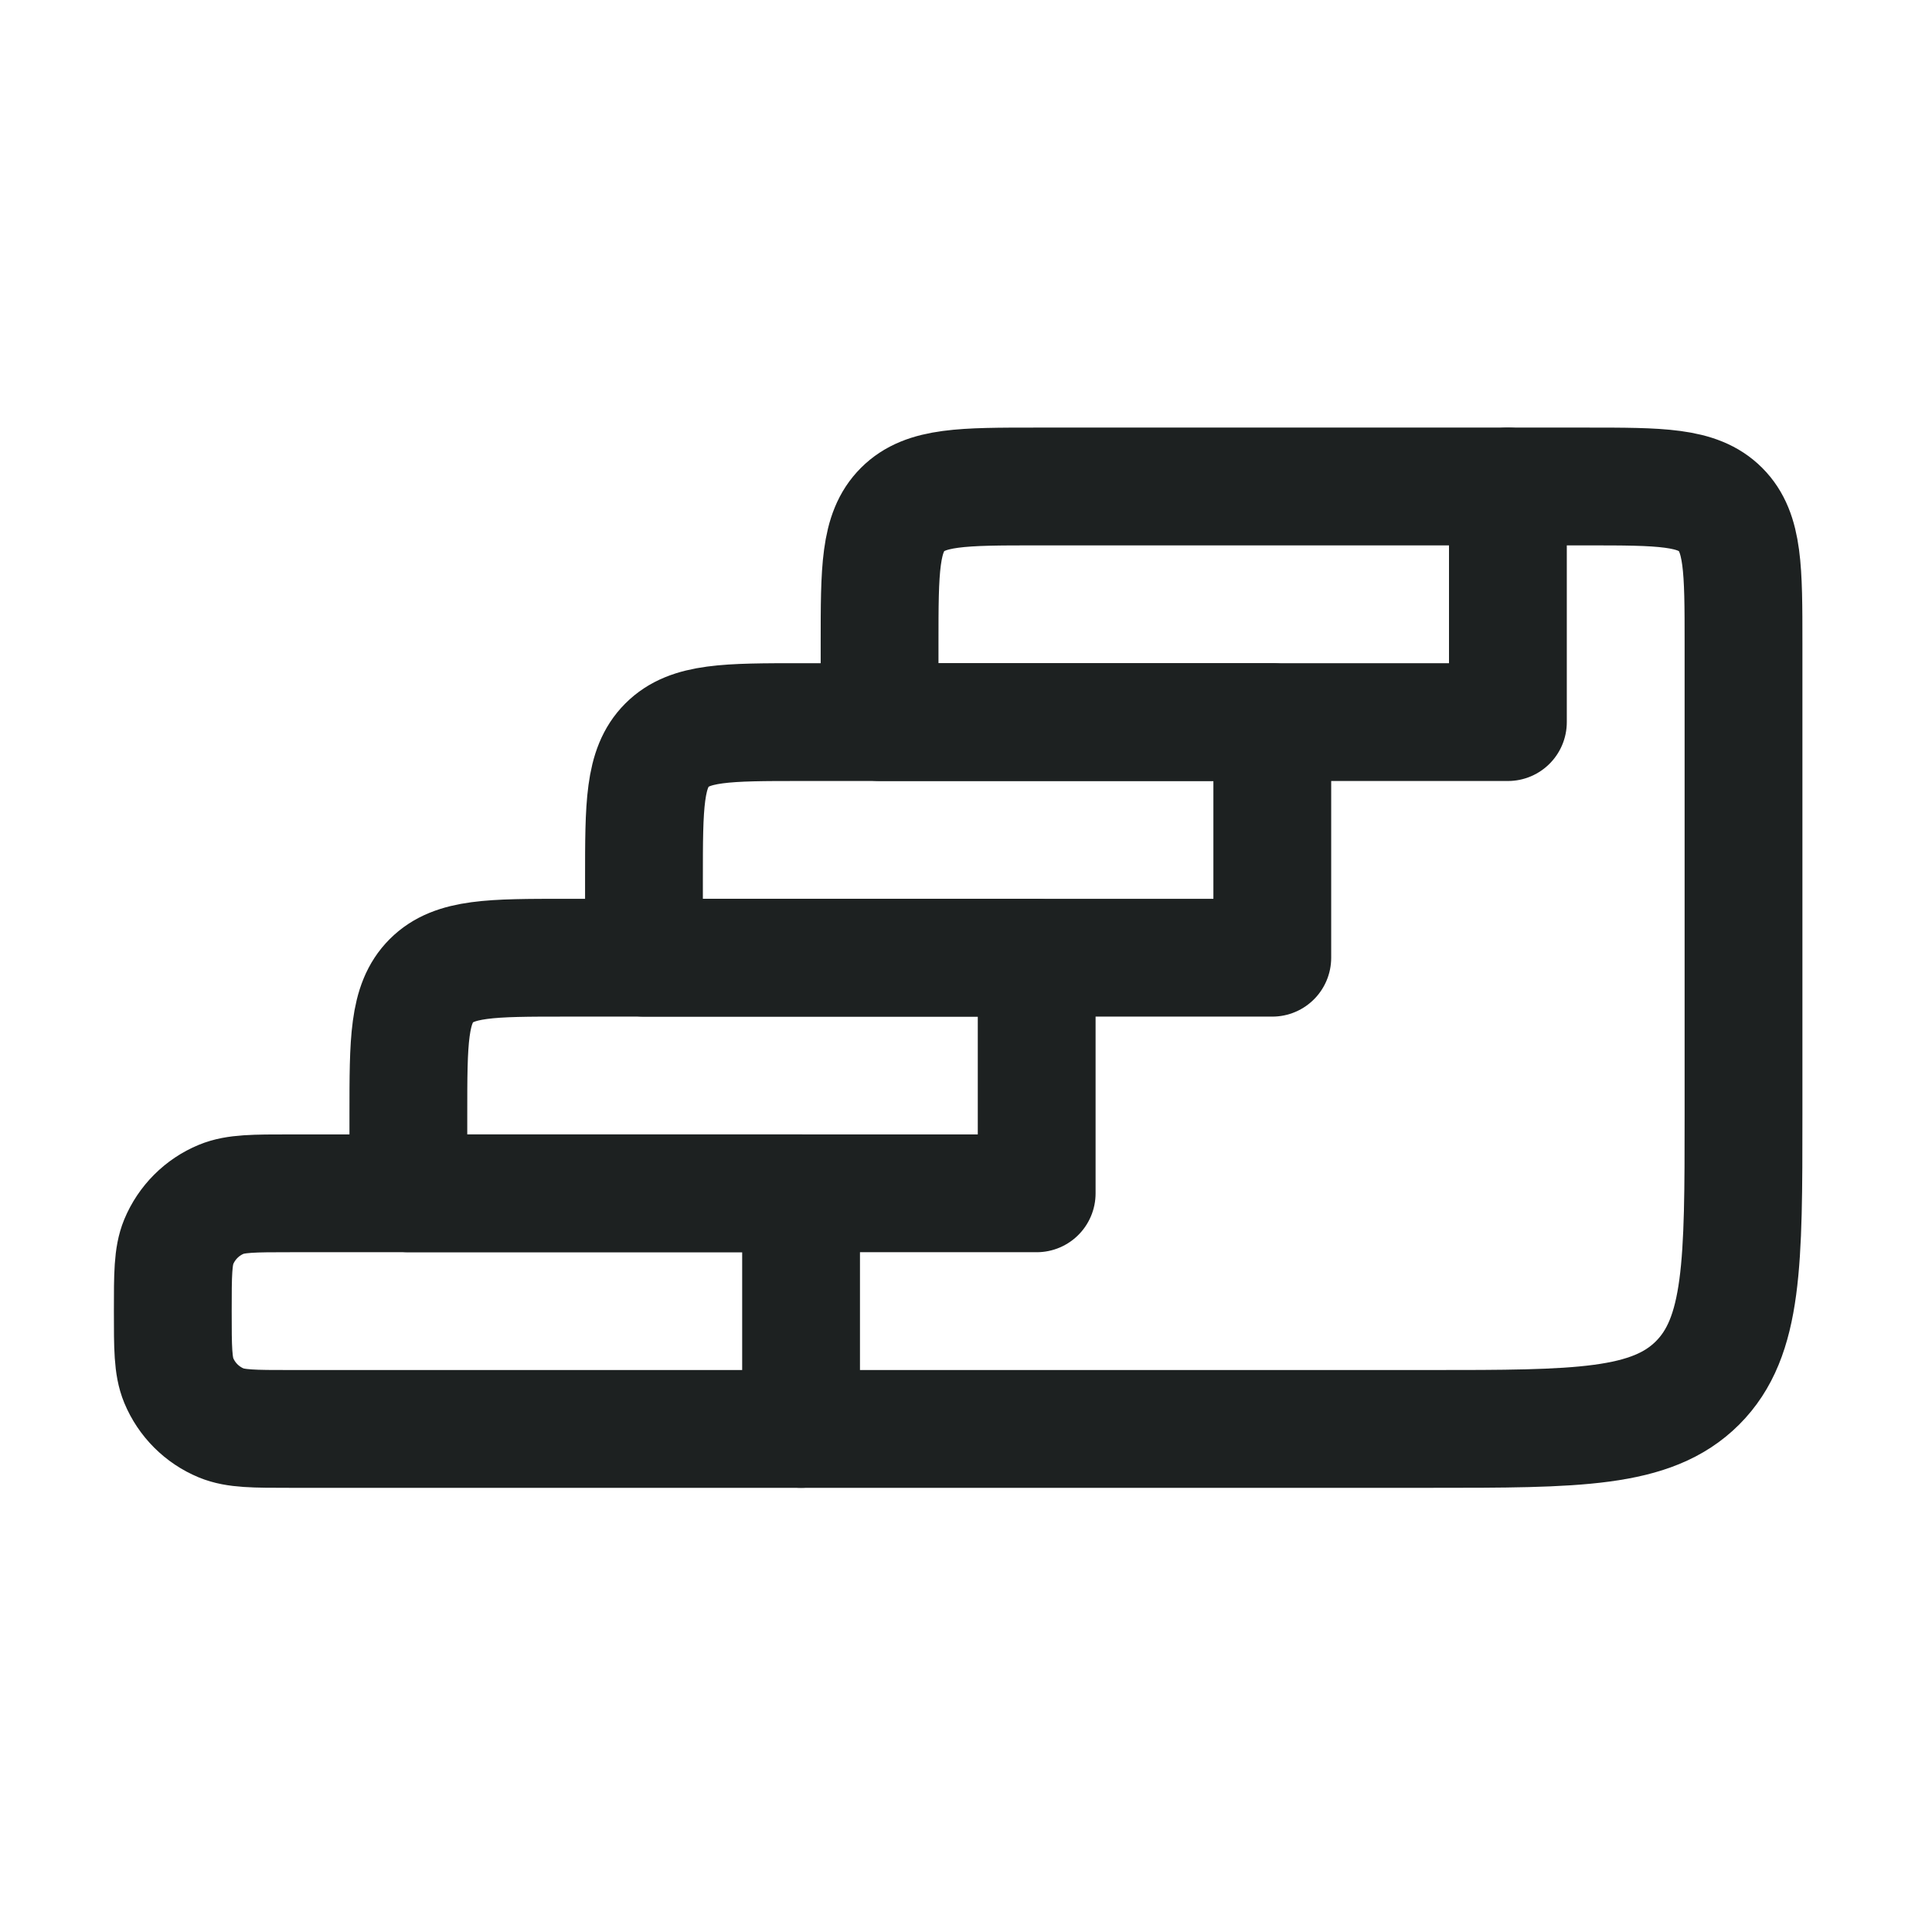 <svg width="41" height="41" viewBox="0 0 41 41" fill="none" xmlns="http://www.w3.org/2000/svg">
<path d="M17 25.324H6.167C5.39 25.324 5.002 25.324 4.695 25.451C4.287 25.62 3.963 25.945 3.793 26.353C3.667 26.659 3.667 27.048 3.667 27.824C3.667 28.601 3.667 28.989 3.793 29.295C3.963 29.704 4.287 30.028 4.695 30.197C5.002 30.324 5.39 30.324 6.167 30.324H17V25.324Z" stroke="#1D2121" stroke-width="2.5" stroke-linecap="round" stroke-linejoin="round"/>
<path d="M22 20.324H12C10.428 20.324 9.643 20.324 9.155 20.812C8.666 21.301 8.666 22.086 8.666 23.658V25.324H22V20.324Z" stroke="#1D2121" stroke-width="2.5" stroke-linecap="round" stroke-linejoin="round"/>
<path d="M17 30.324H30.333C33.476 30.324 35.047 30.324 36.024 29.348C37 28.372 37 26.8 37 23.658V13.658C37 12.086 37 11.3 36.512 10.812C36.024 10.324 35.238 10.324 33.667 10.324H32" stroke="#1D2121" stroke-width="2.5" stroke-linecap="round" stroke-linejoin="round"/>
<path d="M27 15.324H17C15.428 15.324 14.643 15.324 14.155 15.812C13.666 16.3 13.666 17.086 13.666 18.658V20.324H27V15.324Z" stroke="#1D2121" stroke-width="2.5" stroke-linecap="round" stroke-linejoin="round"/>
<path d="M32 10.324H22C20.428 10.324 19.643 10.324 19.155 10.812C18.666 11.3 18.666 12.086 18.666 13.658V15.324H32V10.324Z" stroke="#1D2121" stroke-width="2.5" stroke-linecap="round" stroke-linejoin="round"/>
</svg>

